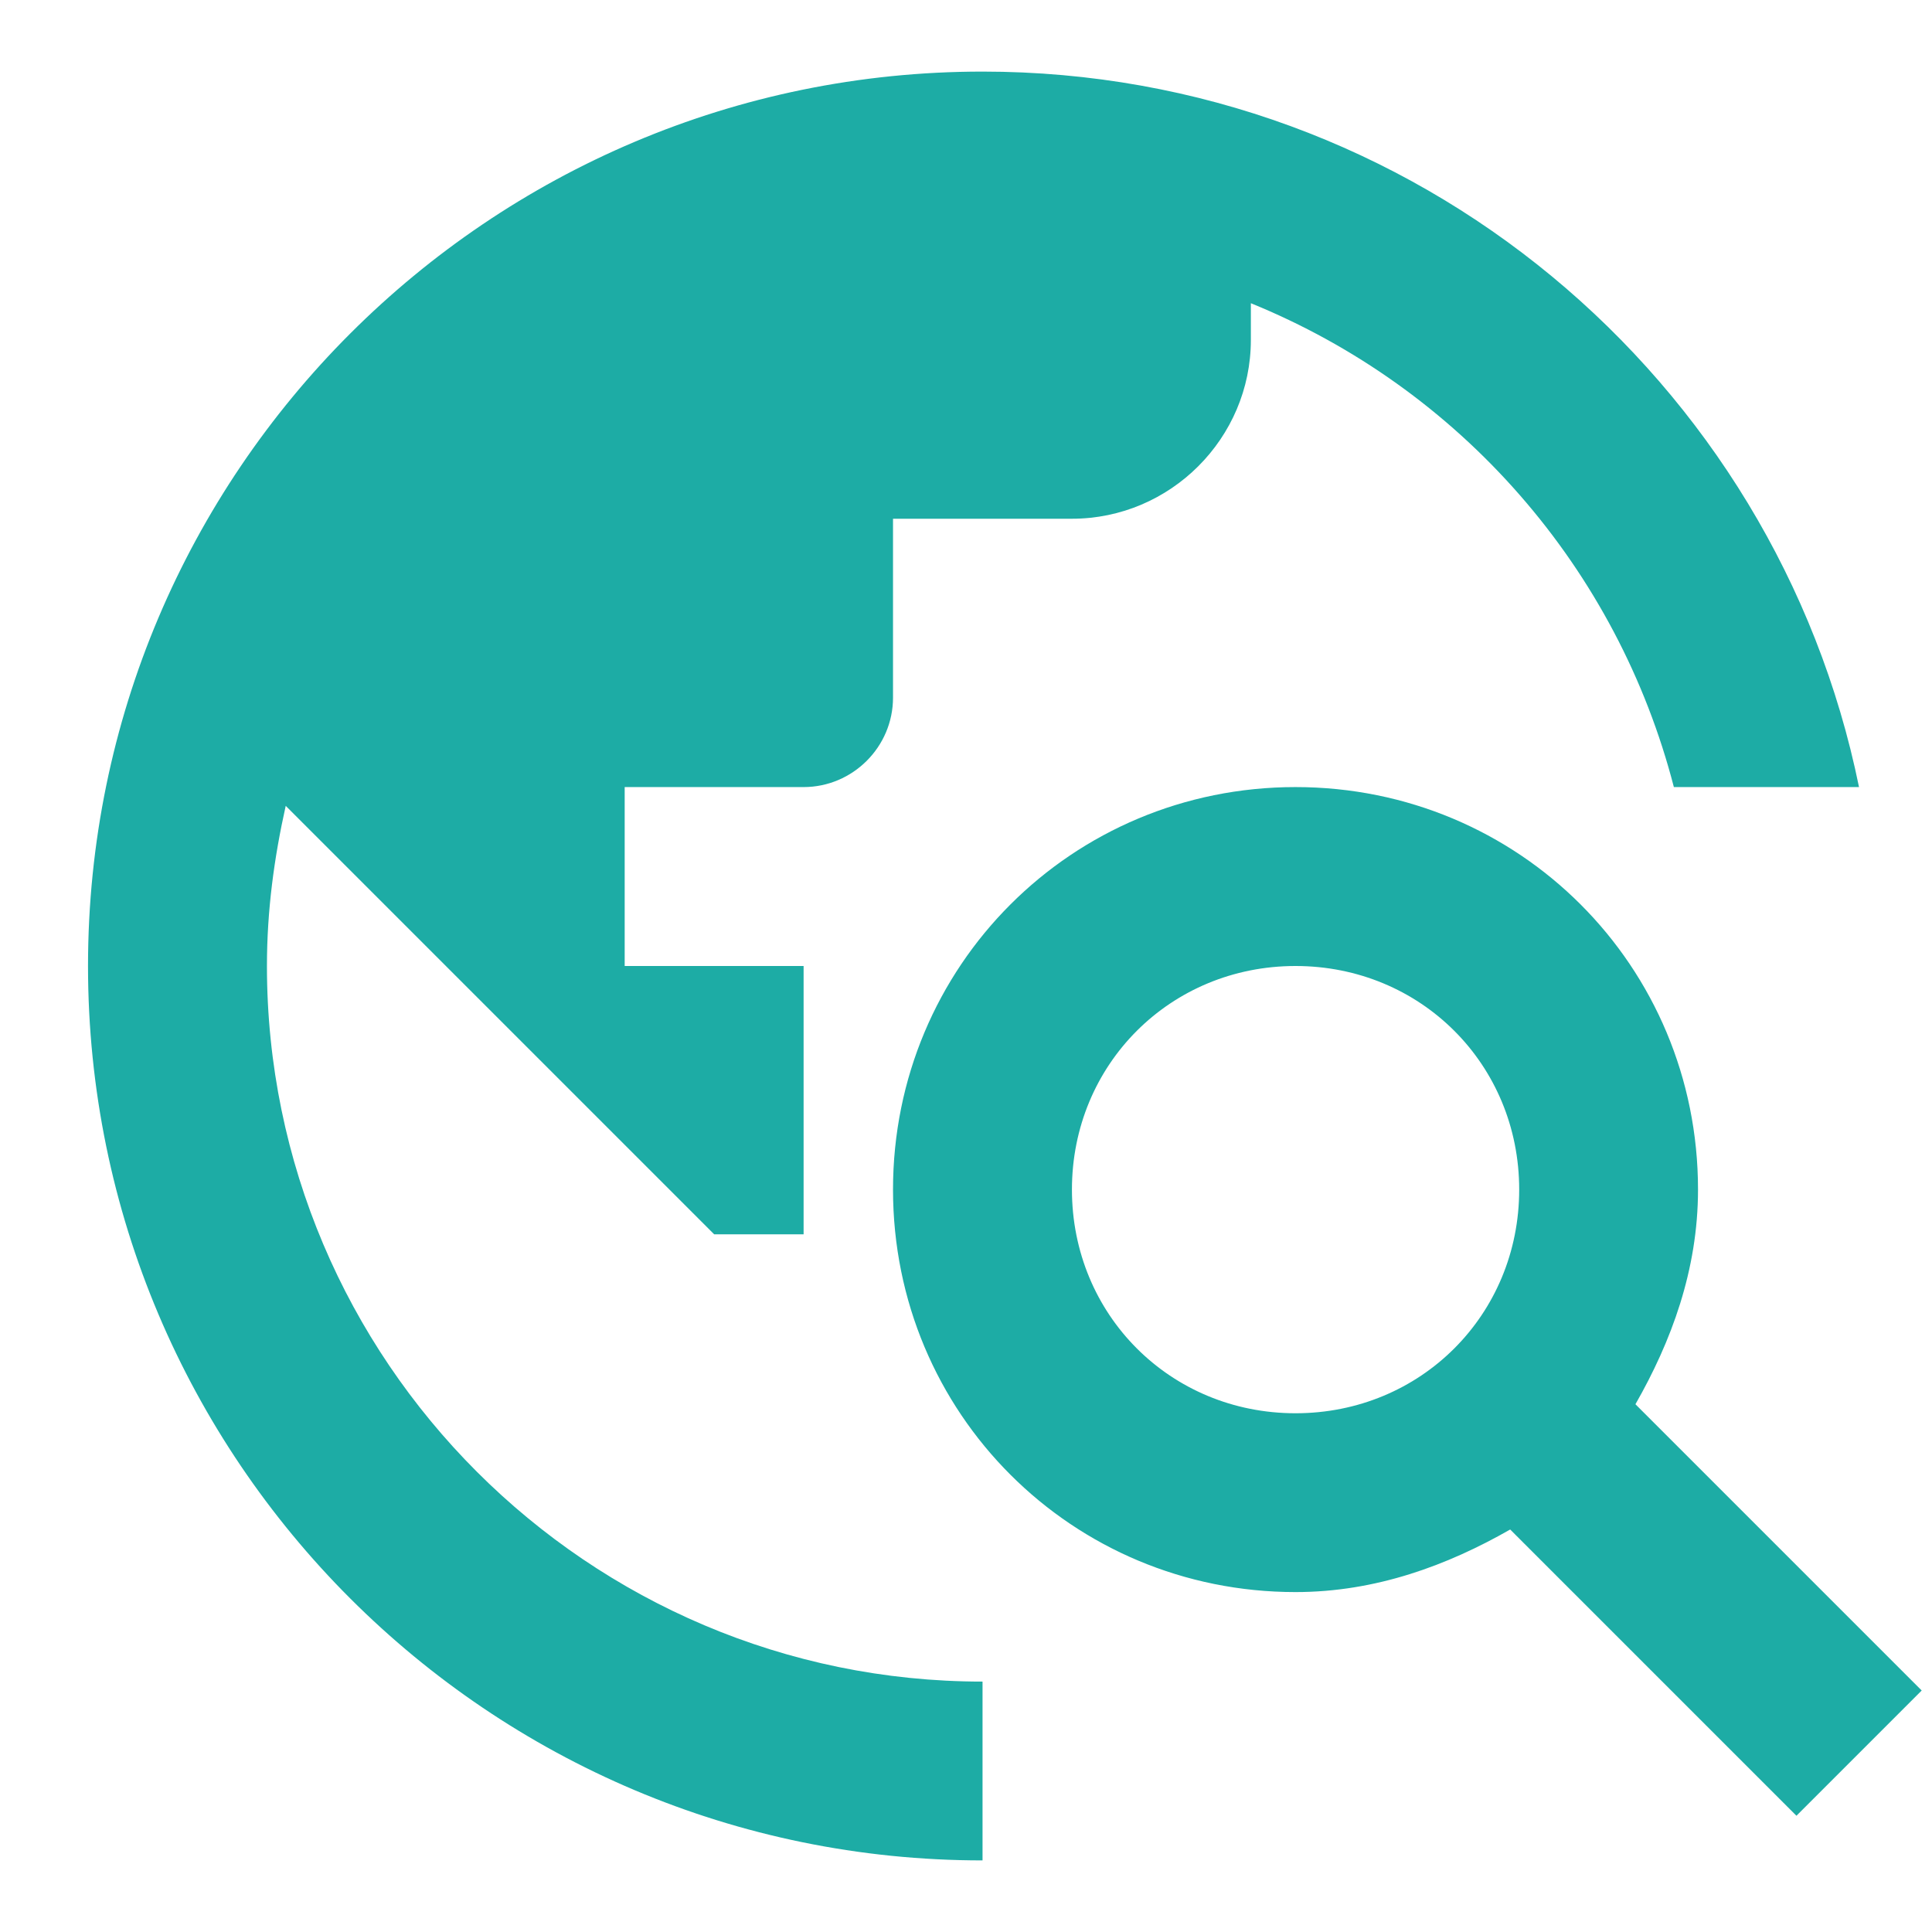 <svg width="18" height="18" viewBox="0 0 18 18" fill="none" xmlns="http://www.w3.org/2000/svg">
<path d="M15.237 13.083C15.57 12.5 15.82 11.833 15.82 11.083C15.82 9 14.154 7.333 12.07 7.333C9.987 7.333 8.32 9 8.32 11.083C8.32 13.167 9.987 14.833 12.07 14.833C12.82 14.833 13.487 14.583 14.07 14.25L16.737 16.917L17.904 15.75L15.237 13.083ZM12.07 13.167C10.904 13.167 9.987 12.25 9.987 11.083C9.987 9.917 10.904 9 12.07 9C13.237 9 14.154 9.917 14.154 11.083C14.154 12.25 13.237 13.167 12.07 13.167ZM9.154 15.667V17.333C4.554 17.333 0.82 13.6 0.82 9C0.82 4.4 4.554 0.667 9.154 0.667C13.187 0.667 16.545 3.533 17.32 7.333H15.595C15.335 6.327 14.844 5.395 14.159 4.612C13.475 3.829 12.617 3.217 11.654 2.825V3.167C11.654 4.083 10.904 4.833 9.987 4.833H8.32V6.5C8.32 6.958 7.945 7.333 7.487 7.333H5.82V9H7.487V11.5H6.654L2.662 7.508C2.554 7.992 2.487 8.483 2.487 9C2.487 12.675 5.479 15.667 9.154 15.667Z" fill="#1DACA5"/>
</svg>

